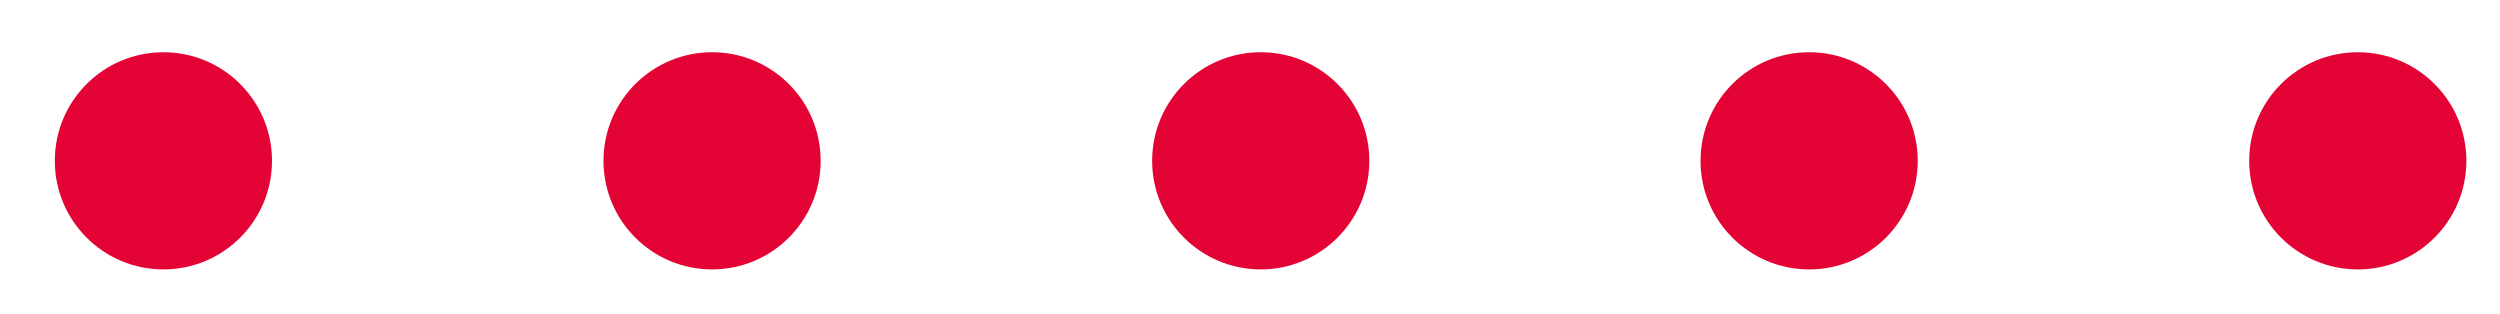 <?xml version="1.0" encoding="UTF-8"?>
<svg id="Calque_1" data-name="Calque 1" xmlns="http://www.w3.org/2000/svg" version="1.1" viewBox="0 0 96.69 12.15">
  <defs>
    <style>
      .cls-1 {
        fill: #e30335;
        stroke-width: 0px;
      }
    </style>
  </defs>
  <path class="cls-1" d="M10.52,6.22c0,2.32-1.88,4.2-4.2,4.2s-4.2-1.88-4.2-4.2S4,2.02,6.32,2.02s4.2,1.88,4.2,4.2Z"/>
  <path class="cls-1" d="M31.74,6.22c0,2.32-1.88,4.2-4.2,4.2s-4.2-1.88-4.2-4.2,1.88-4.2,4.2-4.2,4.2,1.88,4.2,4.2Z"/>
  <path class="cls-1" d="M52.96,6.22c0,2.32-1.88,4.2-4.2,4.2s-4.2-1.88-4.2-4.2,1.88-4.2,4.2-4.2,4.2,1.88,4.2,4.2Z"/>
  <path class="cls-1" d="M74.17,6.22c0,2.32-1.88,4.2-4.2,4.2s-4.2-1.88-4.2-4.2,1.88-4.2,4.2-4.2,4.2,1.88,4.2,4.2Z"/>
  <path class="cls-1" d="M95.39,6.22c0,2.32-1.88,4.2-4.2,4.2s-4.2-1.88-4.2-4.2,1.88-4.2,4.2-4.2,4.2,1.88,4.2,4.2Z"/>
</svg>